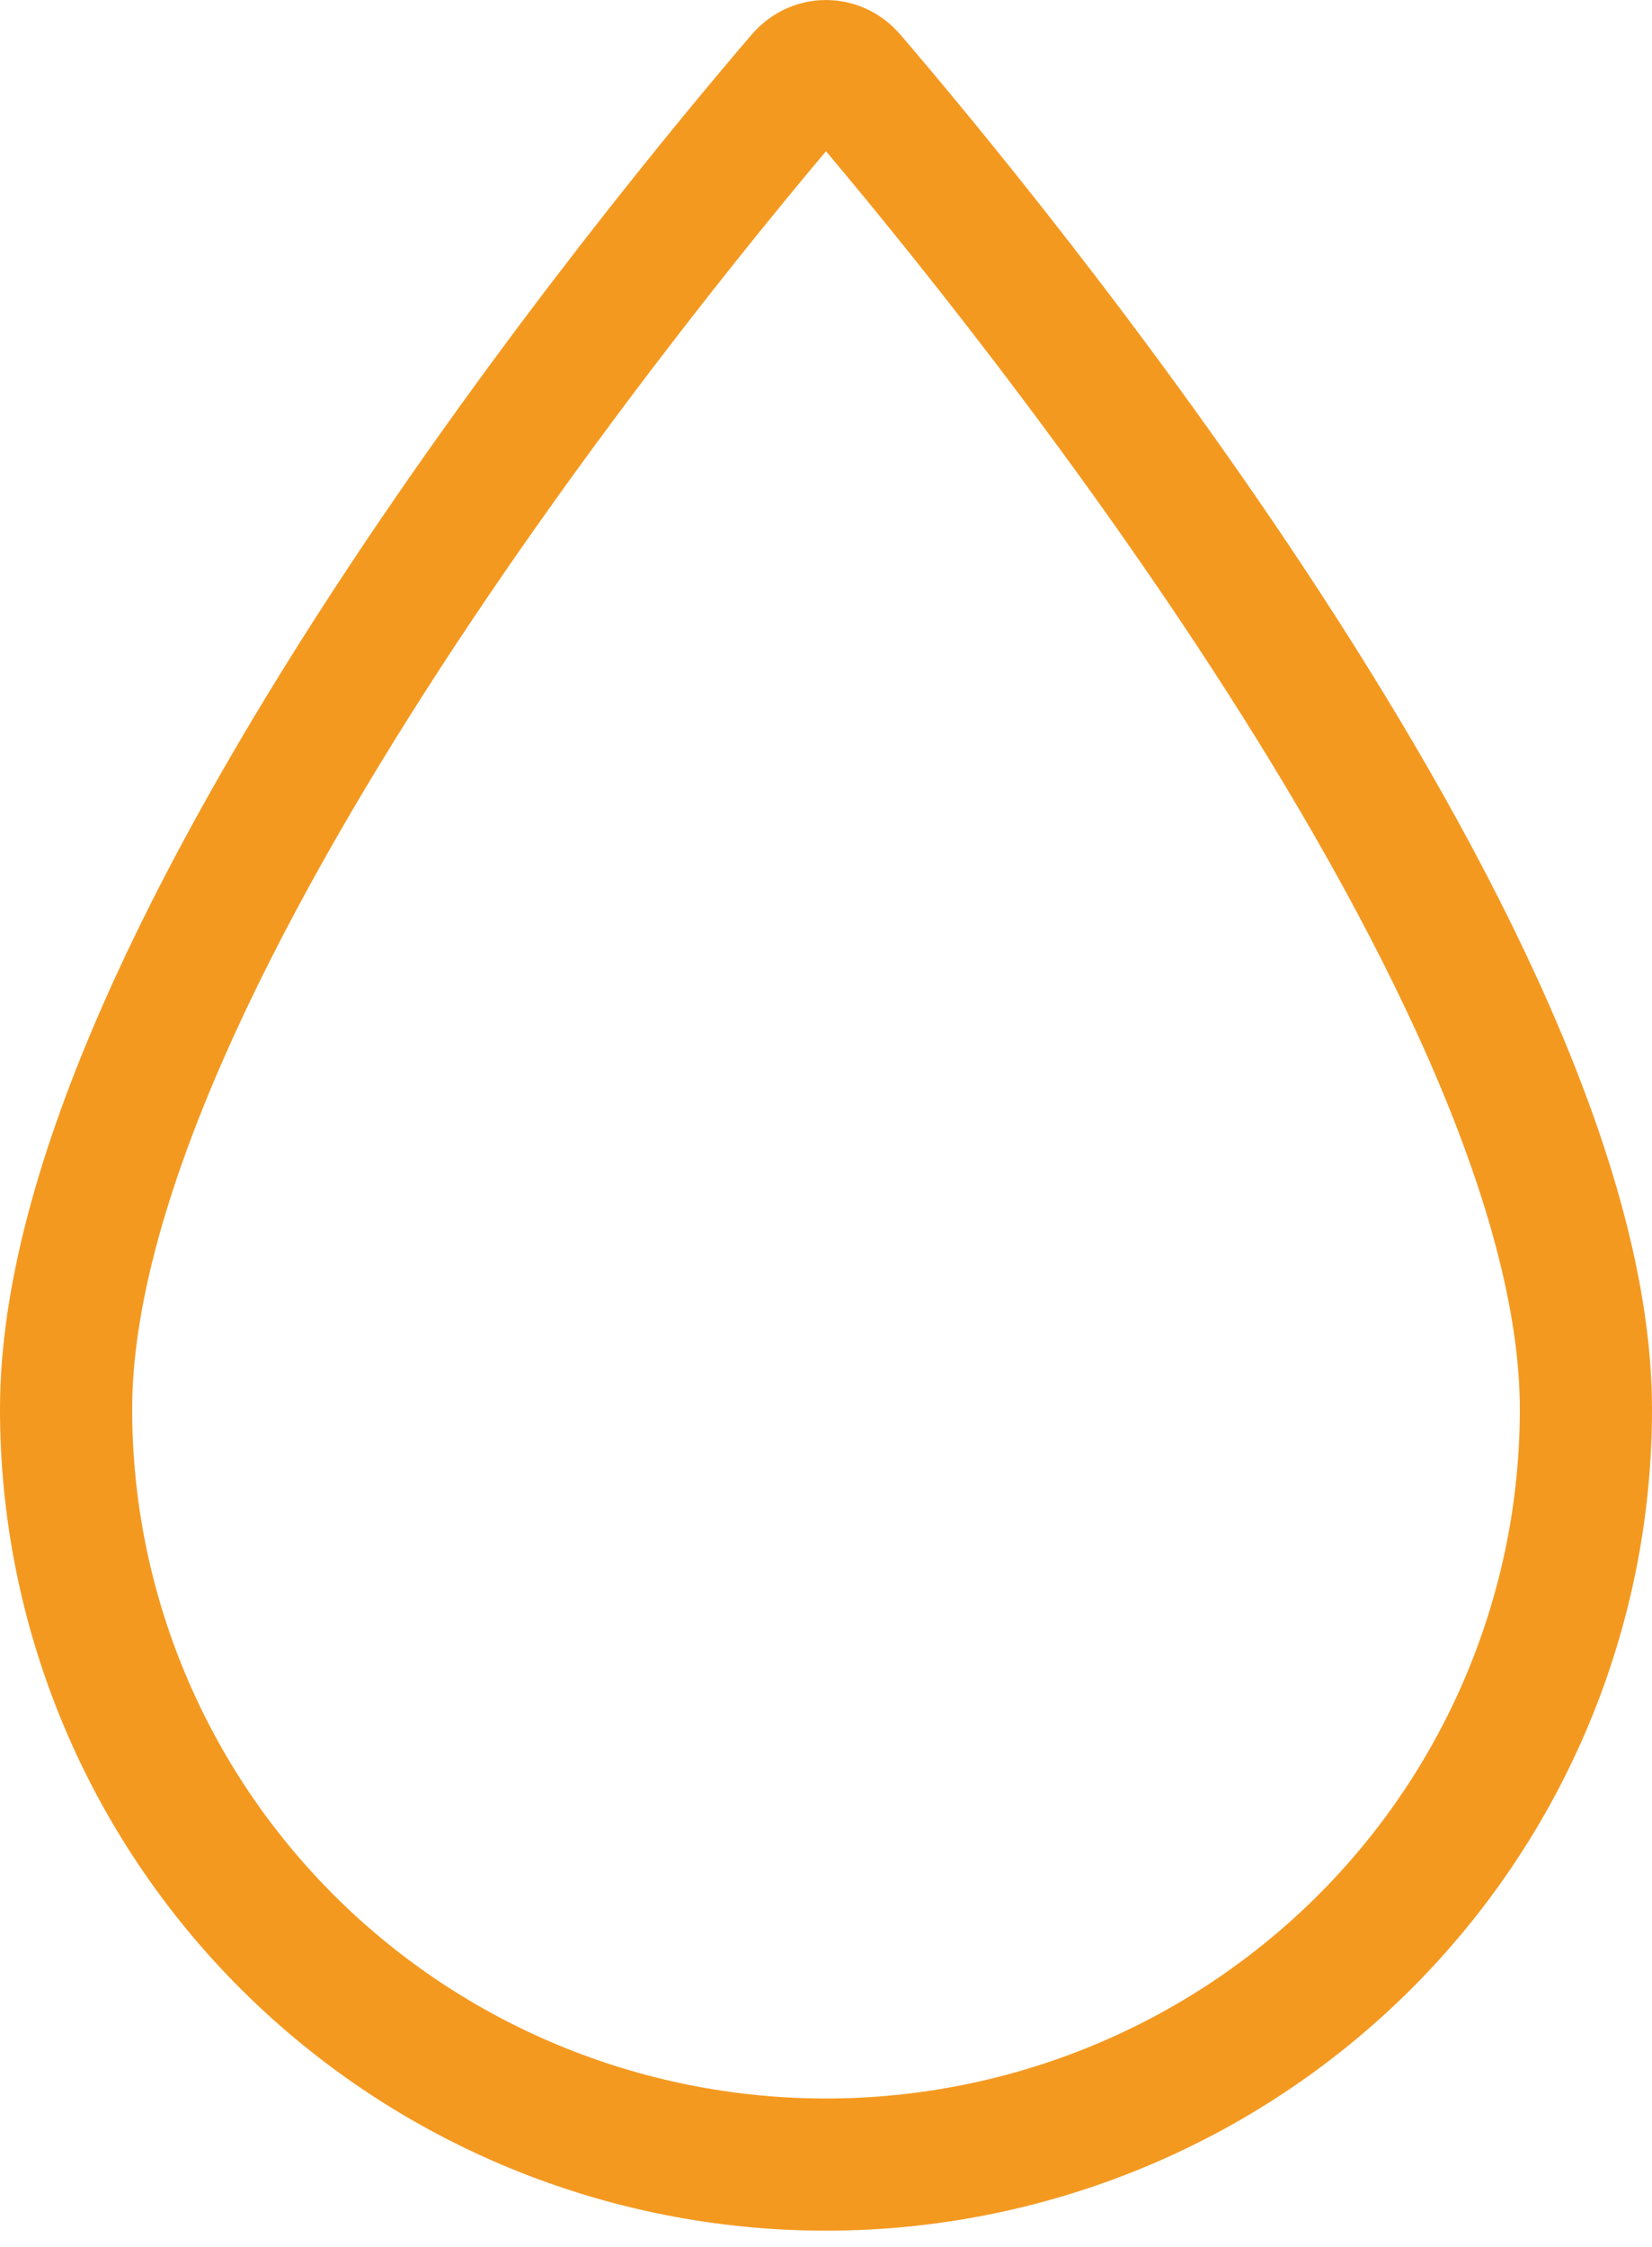 <?xml version="1.0" encoding="UTF-8"?> <svg xmlns="http://www.w3.org/2000/svg" width="50" height="68" viewBox="0 0 50 68" fill="none"><path d="M25 65.506C18.9 65.506 13.05 63.098 8.737 58.811C4.423 54.525 2 48.711 2 42.649C2 29.032 20.367 6.896 24.275 2.341C24.665 1.886 25.335 1.886 25.725 2.341C29.633 6.896 48 29.032 48 42.649C48 48.711 45.577 54.525 41.264 58.811C36.95 63.098 31.1 65.506 25 65.506Z" stroke="#F49920" stroke-width="4"></path></svg> 